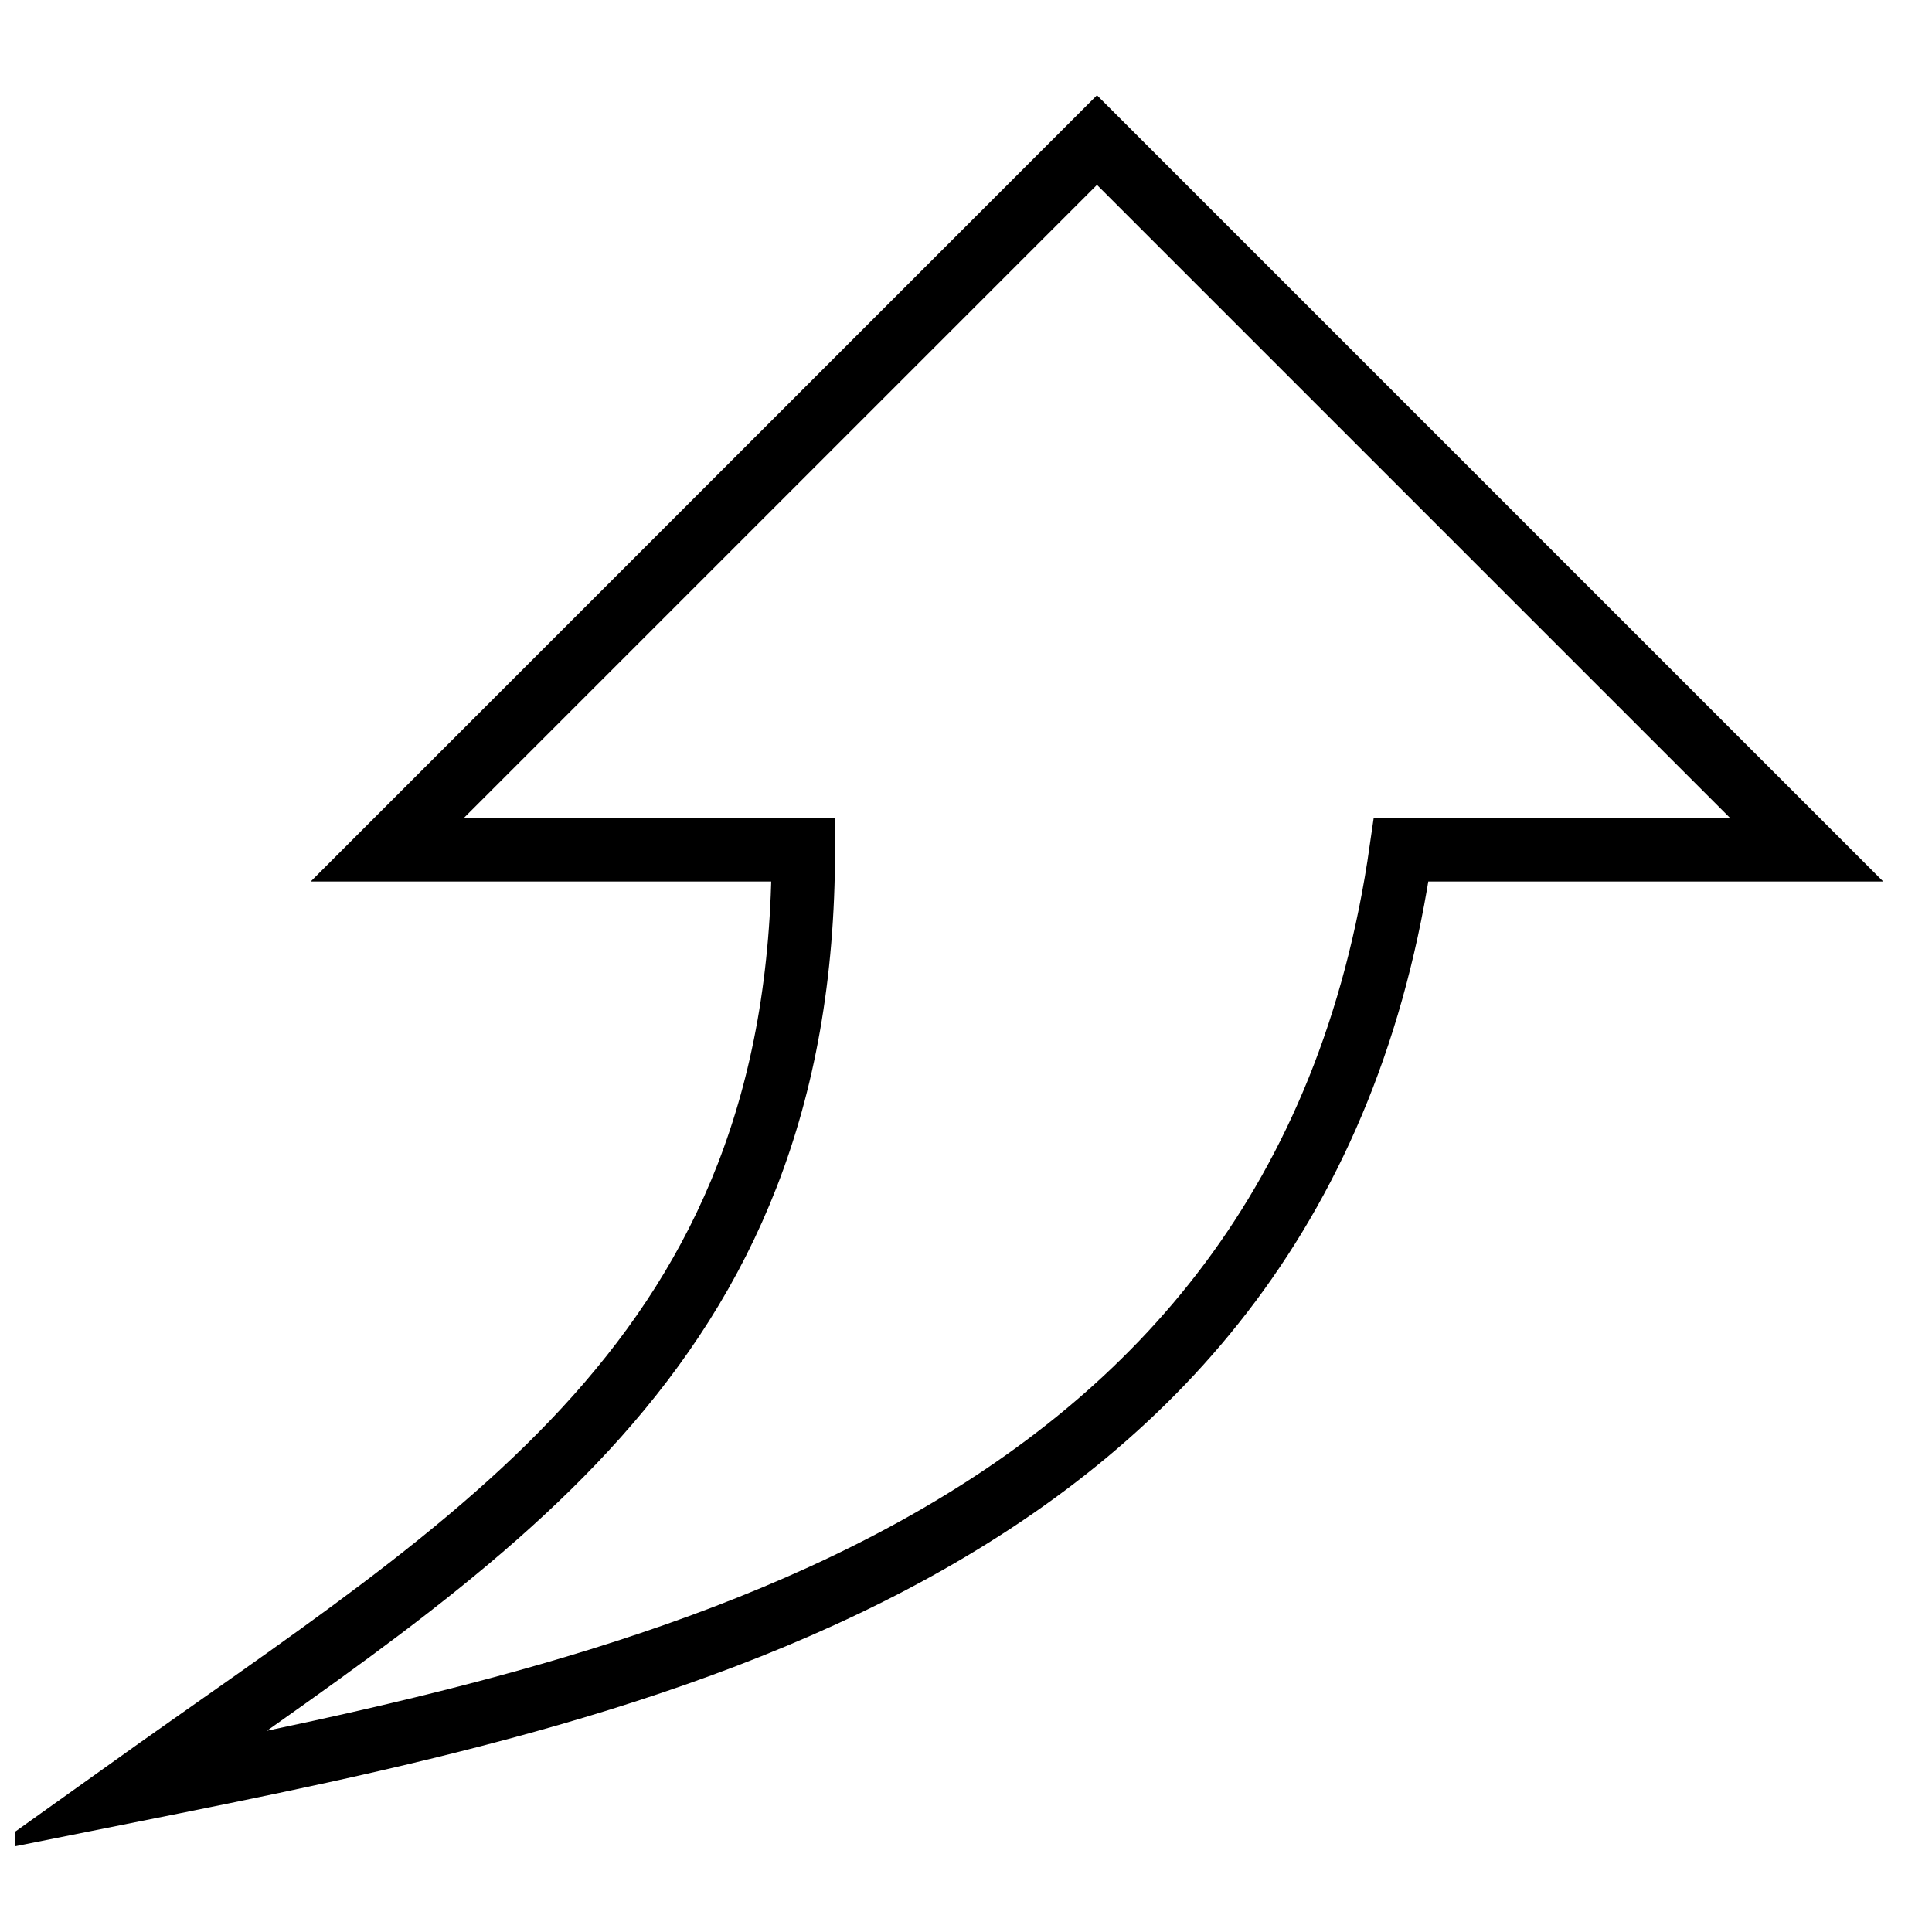 <?xml version="1.0" encoding="UTF-8"?>
<!-- The Best Svg Icon site in the world: iconSvg.co, Visit us! https://iconsvg.co -->
<svg width="800px" height="800px" version="1.1" viewBox="144 144 512 512" xmlns="http://www.w3.org/2000/svg">
 <defs>
  <clipPath id="a">
   <path d="m148.09 148.09h503.81v503.81h-503.81z"/>
  </clipPath>
 </defs>
 <g clip-path="url(#a)">
  <path transform="matrix(5.598 0 0 5.598 148.09 148.09)" d="m65.6 39.5h19.2l-33.6-33.6-33.6 33.6h19.7c0 24-15.3 32.6-32.1 44.6 24-4.8 55.6-11 60.4-44.6z" fill="none" stroke="#000000" stroke-miterlimit="10" stroke-width="3"/>
 </g>
</svg>